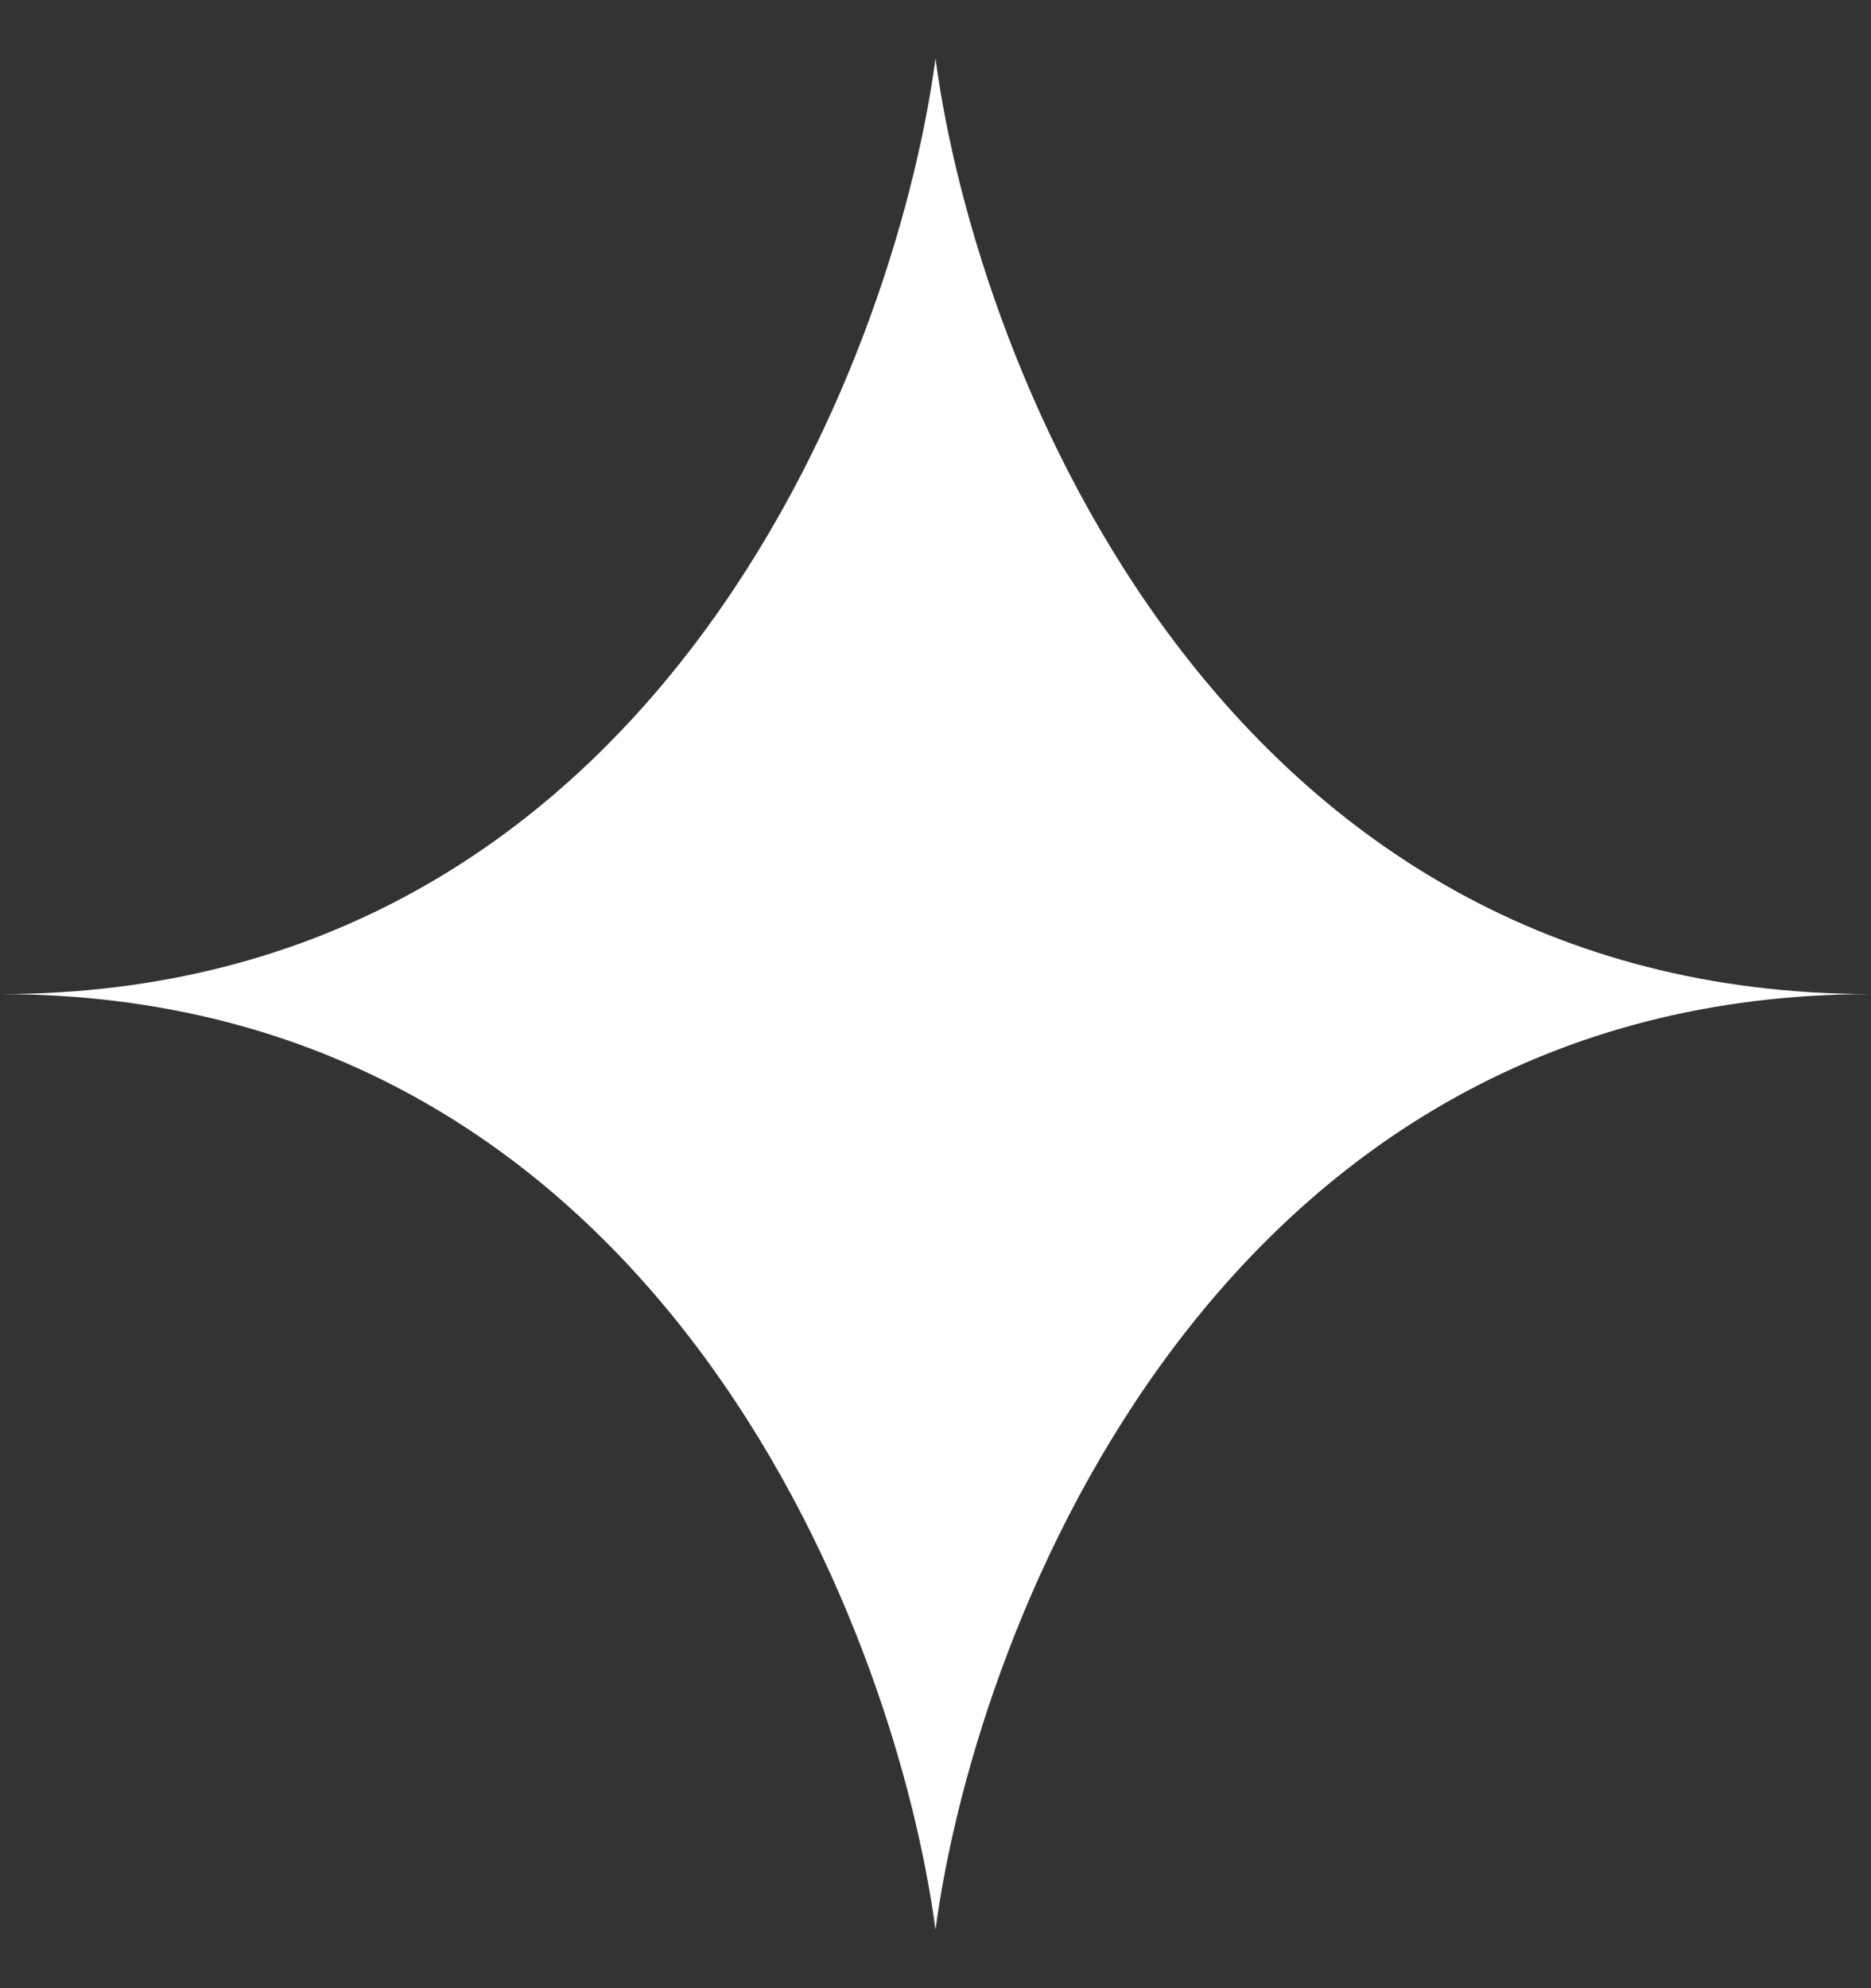<svg width="16" height="17" viewBox="0 0 16 17" fill="none" xmlns="http://www.w3.org/2000/svg">
<rect x="0" y="0" width="16" height="17" fill="#333333" stroke="none"/>
<path d="M0 8.5C5.547 8.5 7.644 3.167 8 0.5C8.356 3.167 10.453 8.5 16 8.5C10.453 8.5 8.356 13.833 8 16.5C7.644 13.833 5.547 8.5 0 8.5Z" fill="white"/>
</svg>
